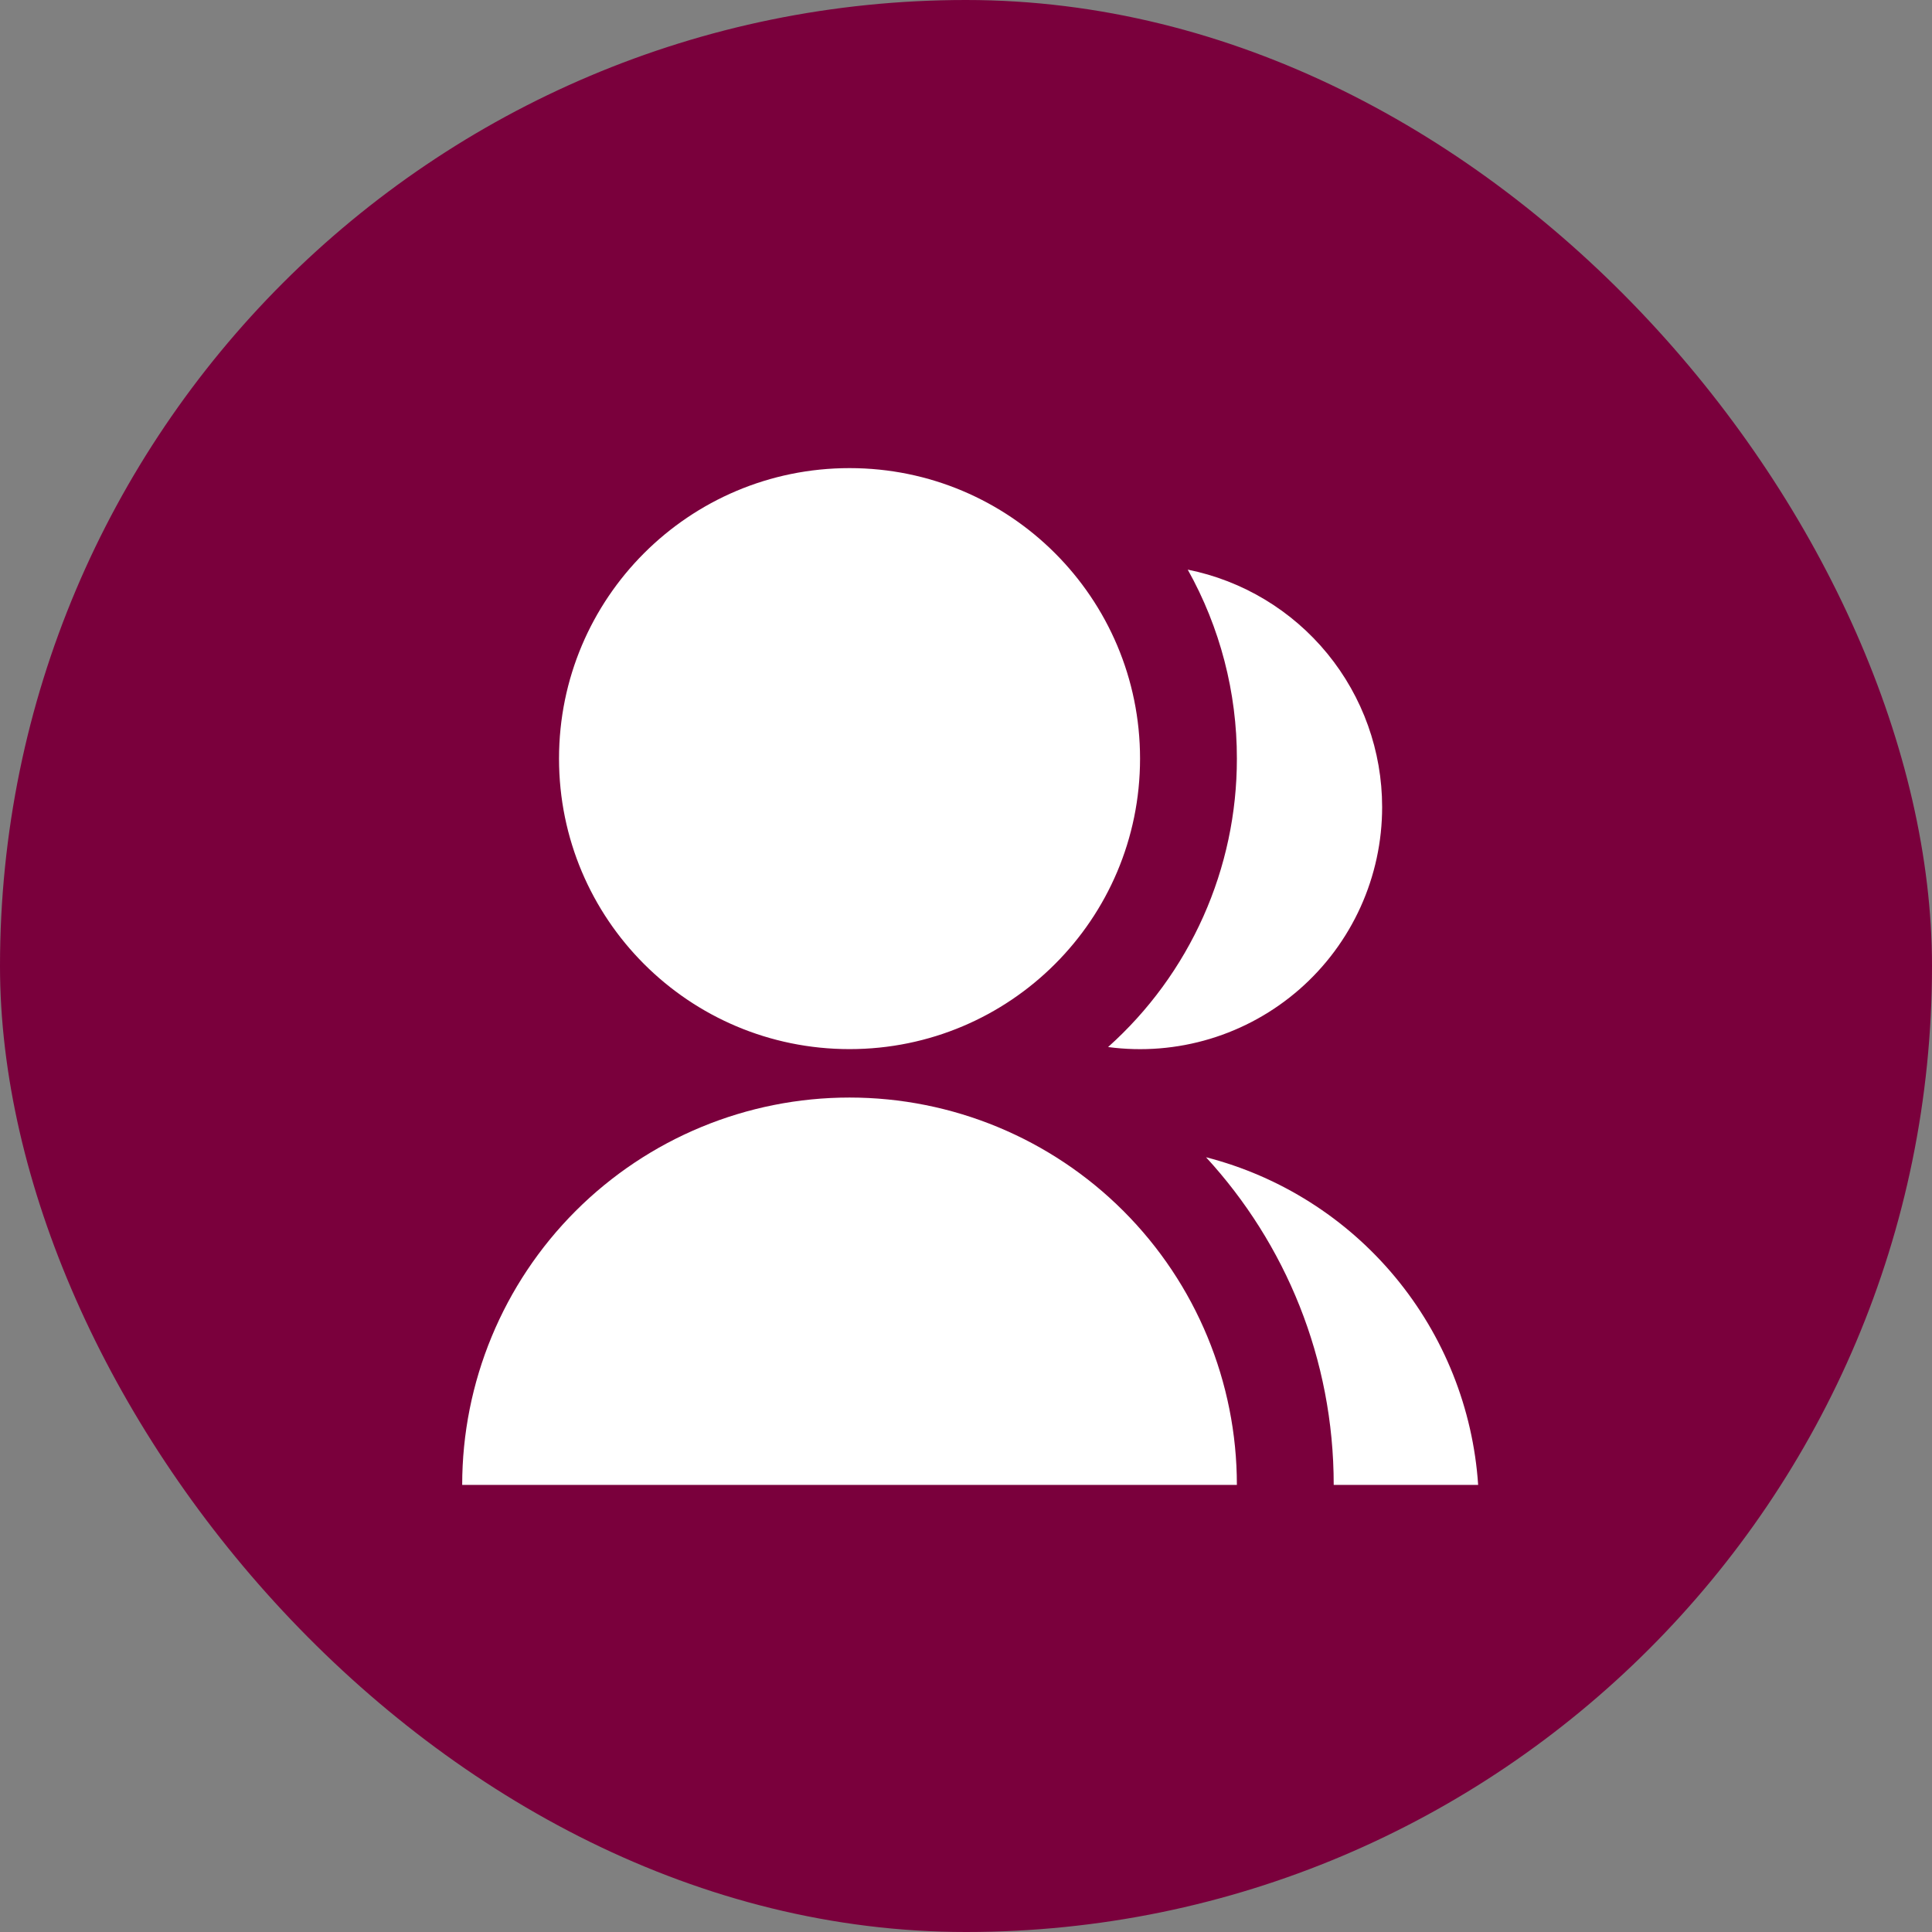 <svg width="92" height="92" viewBox="0 0 92 92" fill="none" xmlns="http://www.w3.org/2000/svg">
<rect x="0" y="0" width="92" height="92" fill="#808080" stroke="none"/>
<rect width="92" height="92" rx="46" fill="#7A003C"/>
<path d="M22.009 70.709C22.009 65.817 23.952 61.126 27.411 57.666C30.87 54.207 35.562 52.264 40.454 52.264C45.346 52.264 50.037 54.207 53.496 57.666C56.956 61.126 58.899 65.817 58.899 70.709H22.009ZM40.454 49.958C32.811 49.958 26.62 43.768 26.62 36.124C26.62 28.481 32.811 22.291 40.454 22.291C48.097 22.291 54.288 28.481 54.288 36.124C54.288 43.768 48.097 49.958 40.454 49.958ZM57.43 55.107C60.957 56.013 64.108 58.009 66.434 60.81C68.761 63.612 70.144 67.076 70.388 70.709H63.51C63.51 64.691 61.205 59.213 57.43 55.107ZM52.766 49.859C54.698 48.131 56.243 46.014 57.3 43.647C58.357 41.28 58.902 38.717 58.899 36.124C58.904 32.974 58.098 29.875 56.559 27.125C59.17 27.65 61.519 29.063 63.207 31.124C64.894 33.185 65.816 35.766 65.816 38.43C65.817 40.073 65.466 41.697 64.788 43.193C64.11 44.689 63.12 46.023 61.884 47.105C60.648 48.187 59.195 48.993 57.623 49.468C56.05 49.943 54.394 50.076 52.766 49.859Z" fill="white"/>
</svg>

